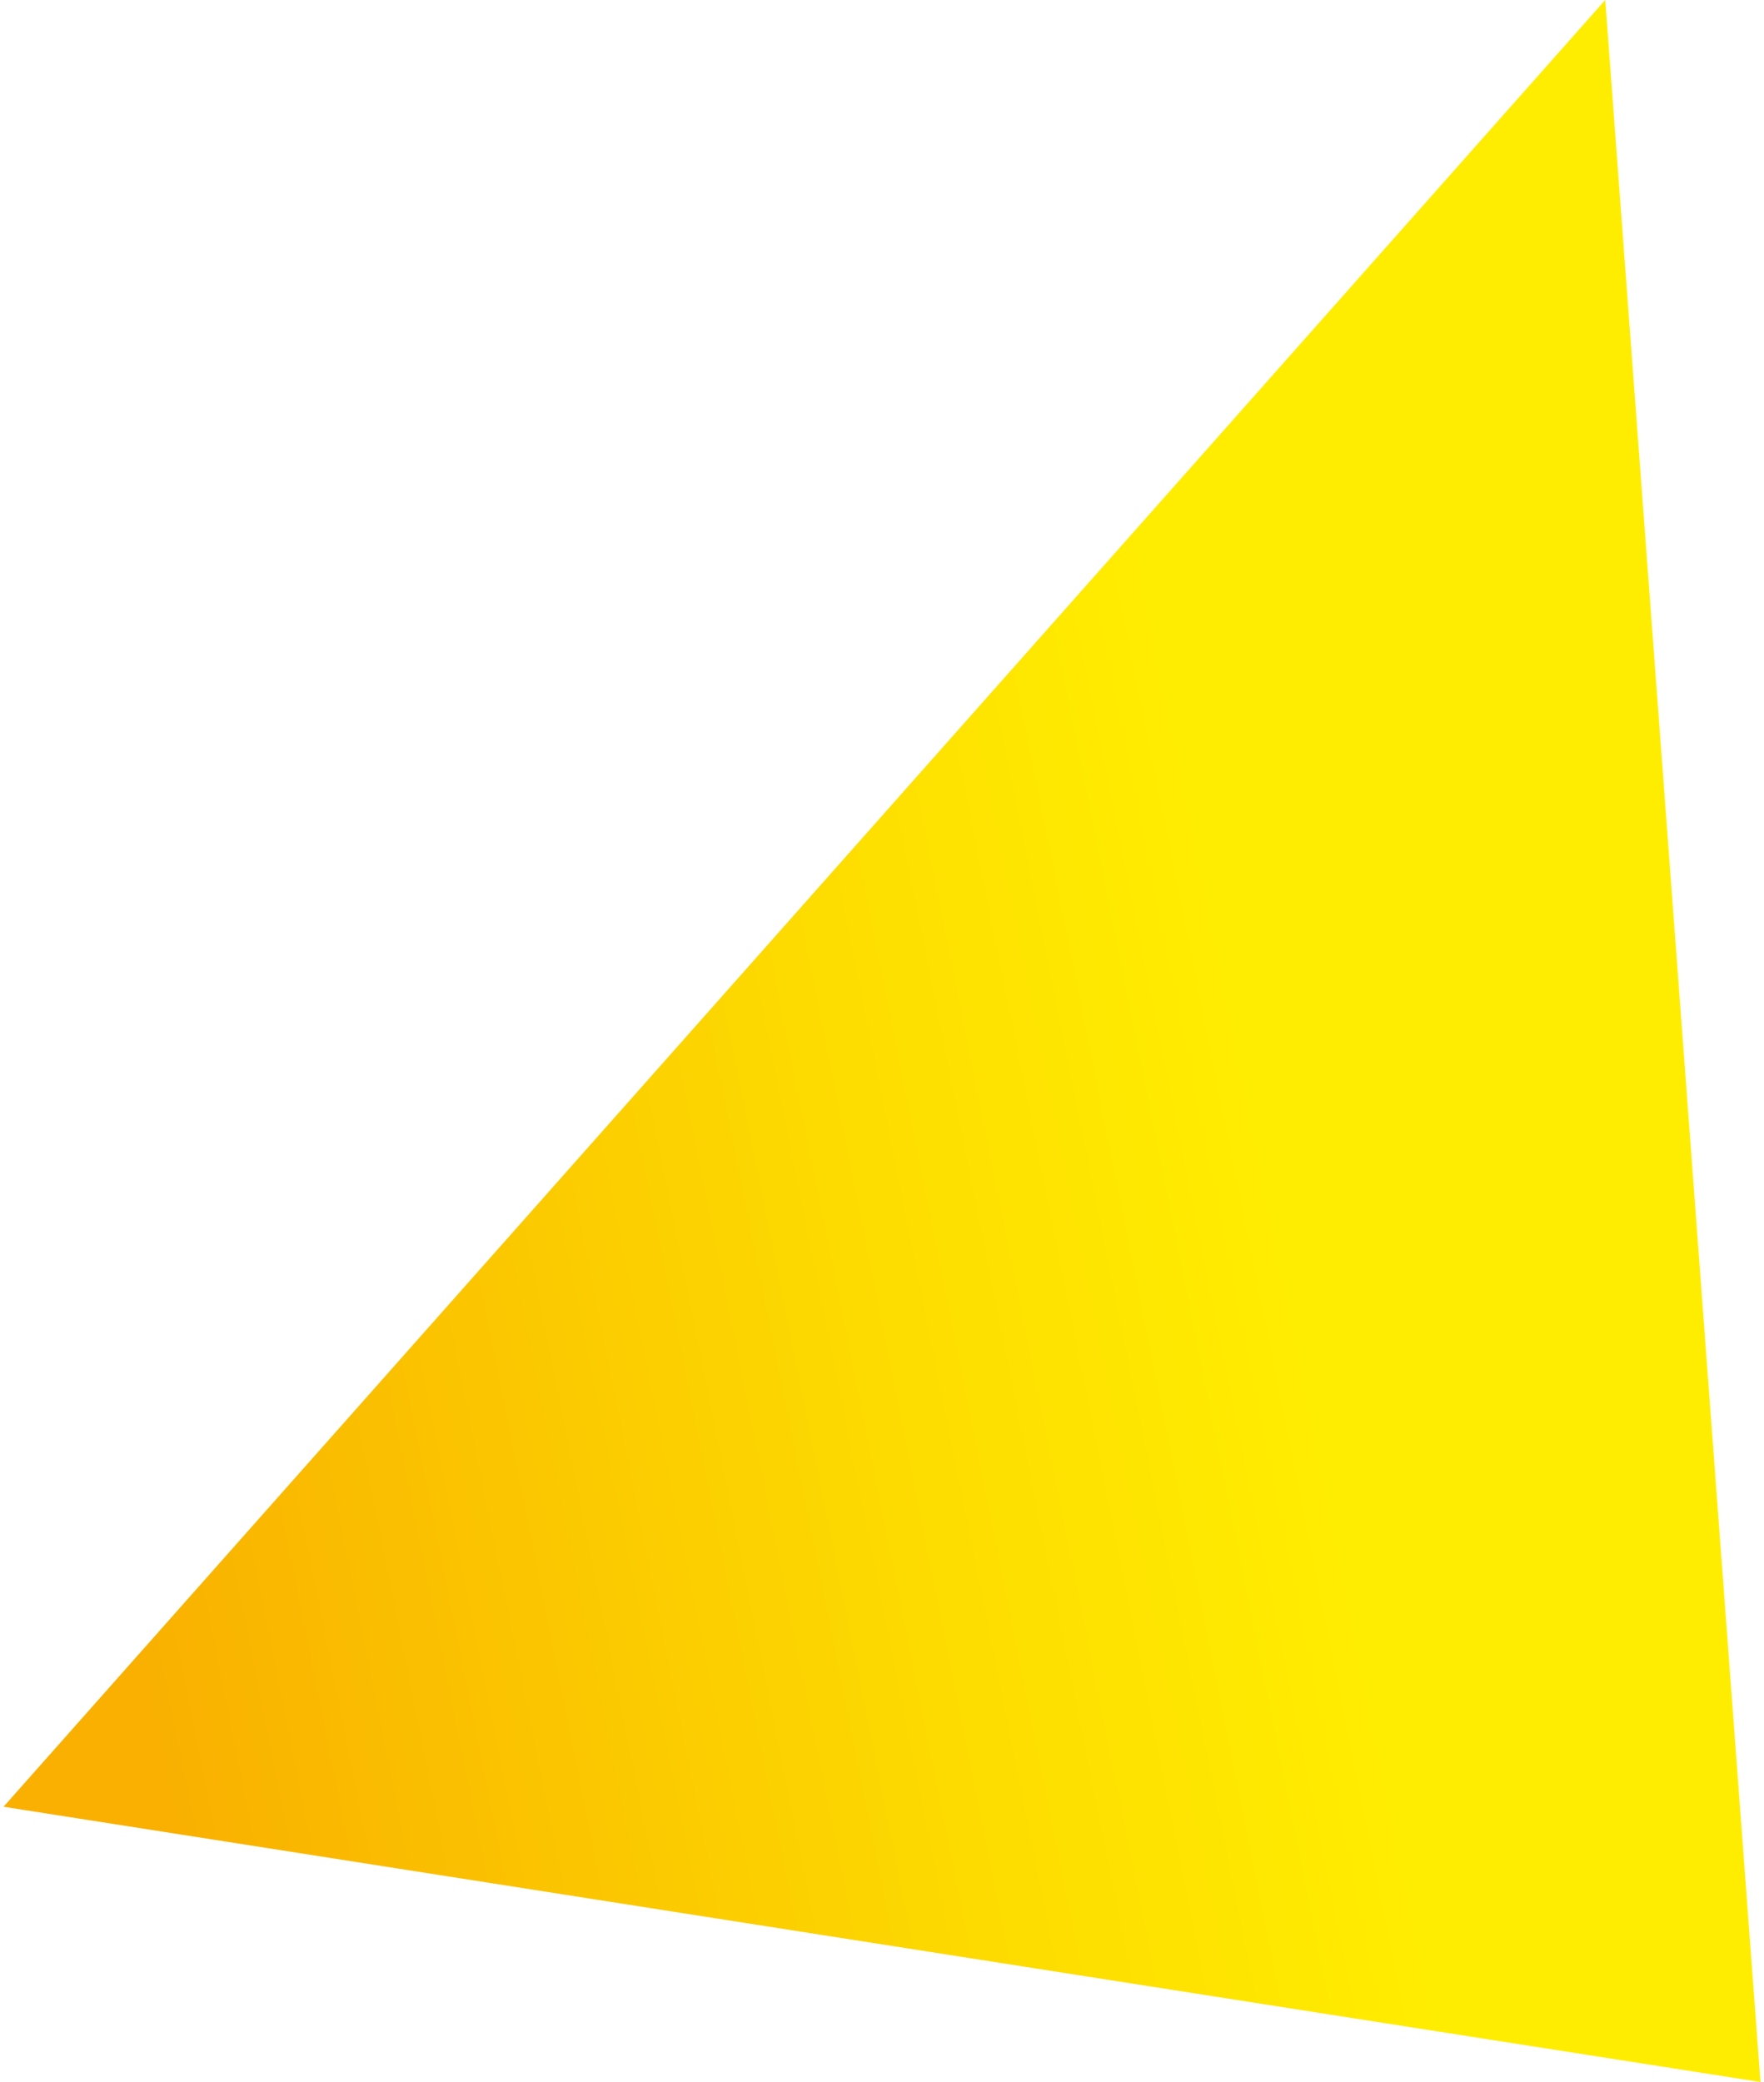 <?xml version="1.0" encoding="utf-8"?>
<!-- Generator: Adobe Illustrator 22.1.0, SVG Export Plug-In . SVG Version: 6.00 Build 0)  -->
<svg xmlns="http://www.w3.org/2000/svg" xmlns:xlink="http://www.w3.org/1999/xlink" version="1.1" id="Layer_1" x="0px" y="0px" viewBox="0 0 500 590" style="enable-background:new 0 0 500 590;" xml:space="preserve" width="500" height="590">
<style type="text/css">
	.st0{fill:url(#SVGID_1_);}
</style>
<linearGradient id="SVGID_1_" gradientUnits="userSpaceOnUse" x1="22.989" y1="386.116" x2="357.685" y2="318.946">
	<stop offset="0" style="stop-color:#F9B000"/>
	<stop offset="9.358466e-03" style="stop-color:#F9B100"/>
	<stop offset="0.666" style="stop-color:#FDDC00"/>
	<stop offset="1" style="stop-color:#FFED00"/>
</linearGradient>
<polygon class="st0" points="499,590 1,512 455,0 "/>
</svg>
